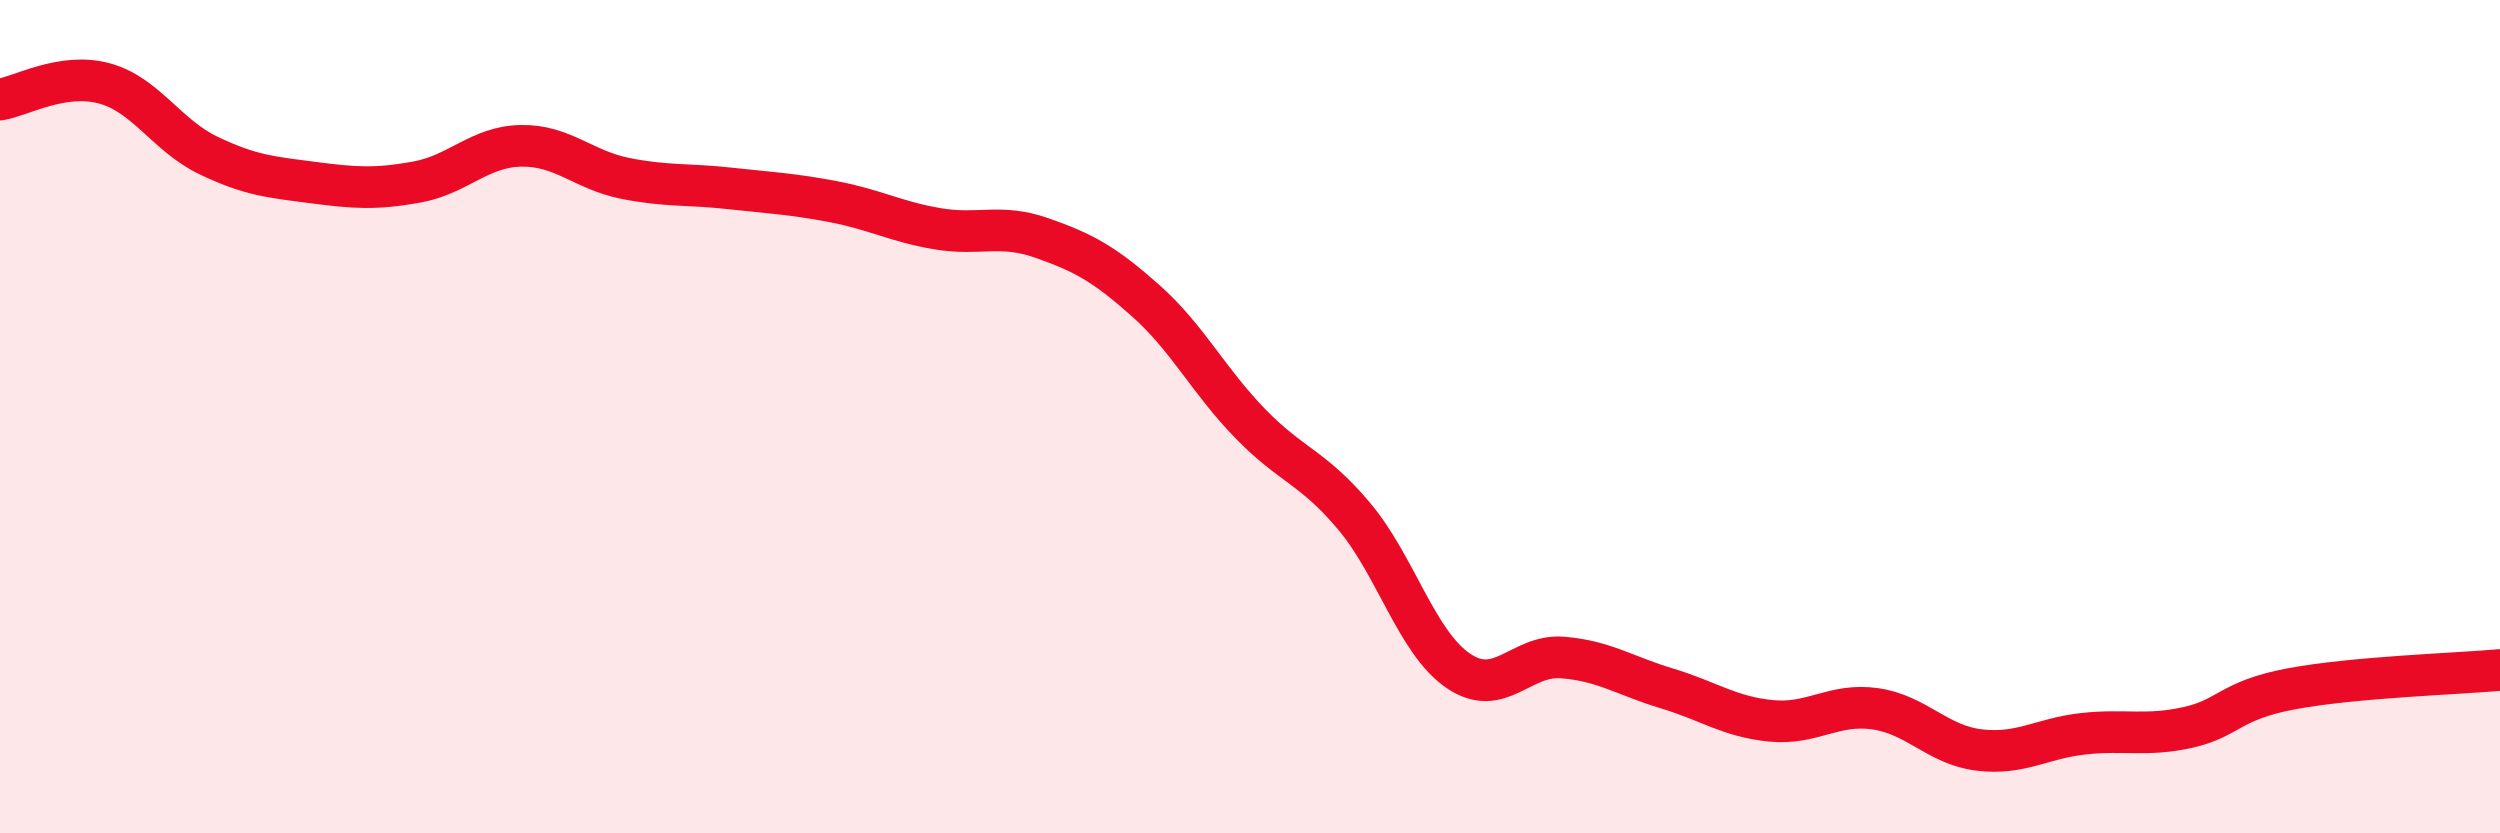 
    <svg width="60" height="20" viewBox="0 0 60 20" xmlns="http://www.w3.org/2000/svg">
      <path
        d="M 0,2.39 C 0.5,2.31 1.5,1.73 2.5,2 C 3.5,2.27 4,3.25 5,3.73 C 6,4.21 6.5,4.25 7.5,4.38 C 8.5,4.51 9,4.55 10,4.37 C 11,4.19 11.5,3.52 12.5,3.5 C 13.5,3.48 14,4.08 15,4.28 C 16,4.48 16.5,4.41 17.5,4.52 C 18.5,4.63 19,4.65 20,4.84 C 21,5.03 21.5,5.32 22.5,5.49 C 23.5,5.66 24,5.36 25,5.71 C 26,6.06 26.5,6.33 27.5,7.22 C 28.5,8.11 29,9.13 30,10.16 C 31,11.19 31.5,11.2 32.5,12.39 C 33.5,13.58 34,15.42 35,16.1 C 36,16.78 36.5,15.7 37.5,15.78 C 38.5,15.86 39,16.22 40,16.52 C 41,16.82 41.5,17.2 42.5,17.3 C 43.5,17.4 44,16.87 45,17.01 C 46,17.15 46.5,17.88 47.5,18 C 48.5,18.12 49,17.72 50,17.61 C 51,17.5 51.5,17.68 52.5,17.46 C 53.5,17.24 53.5,16.81 55,16.53 C 56.5,16.25 59,16.17 60,16.08L60 20L0 20Z"
        fill="#EB0A25"
        opacity="0.1"
        stroke-linecap="round"
        stroke-linejoin="round"
      />
      <path
        d="M 0,2.39 C 0.5,2.31 1.5,1.73 2.5,2 C 3.5,2.27 4,3.25 5,3.73 C 6,4.21 6.5,4.25 7.5,4.38 C 8.5,4.51 9,4.55 10,4.37 C 11,4.19 11.5,3.52 12.5,3.5 C 13.5,3.48 14,4.08 15,4.28 C 16,4.48 16.5,4.41 17.5,4.52 C 18.5,4.63 19,4.65 20,4.84 C 21,5.03 21.5,5.32 22.5,5.49 C 23.5,5.66 24,5.36 25,5.71 C 26,6.06 26.5,6.33 27.5,7.22 C 28.5,8.11 29,9.13 30,10.16 C 31,11.19 31.5,11.2 32.5,12.39 C 33.5,13.58 34,15.42 35,16.1 C 36,16.78 36.5,15.7 37.5,15.78 C 38.5,15.86 39,16.22 40,16.52 C 41,16.82 41.5,17.2 42.5,17.3 C 43.5,17.4 44,16.87 45,17.01 C 46,17.15 46.5,17.88 47.5,18 C 48.5,18.12 49,17.72 50,17.61 C 51,17.5 51.5,17.68 52.5,17.46 C 53.5,17.24 53.5,16.81 55,16.53 C 56.5,16.25 59,16.17 60,16.08"
        stroke="#EB0A25"
        stroke-width="1"
        fill="none"
        stroke-linecap="round"
        stroke-linejoin="round"
      />
    </svg>
  